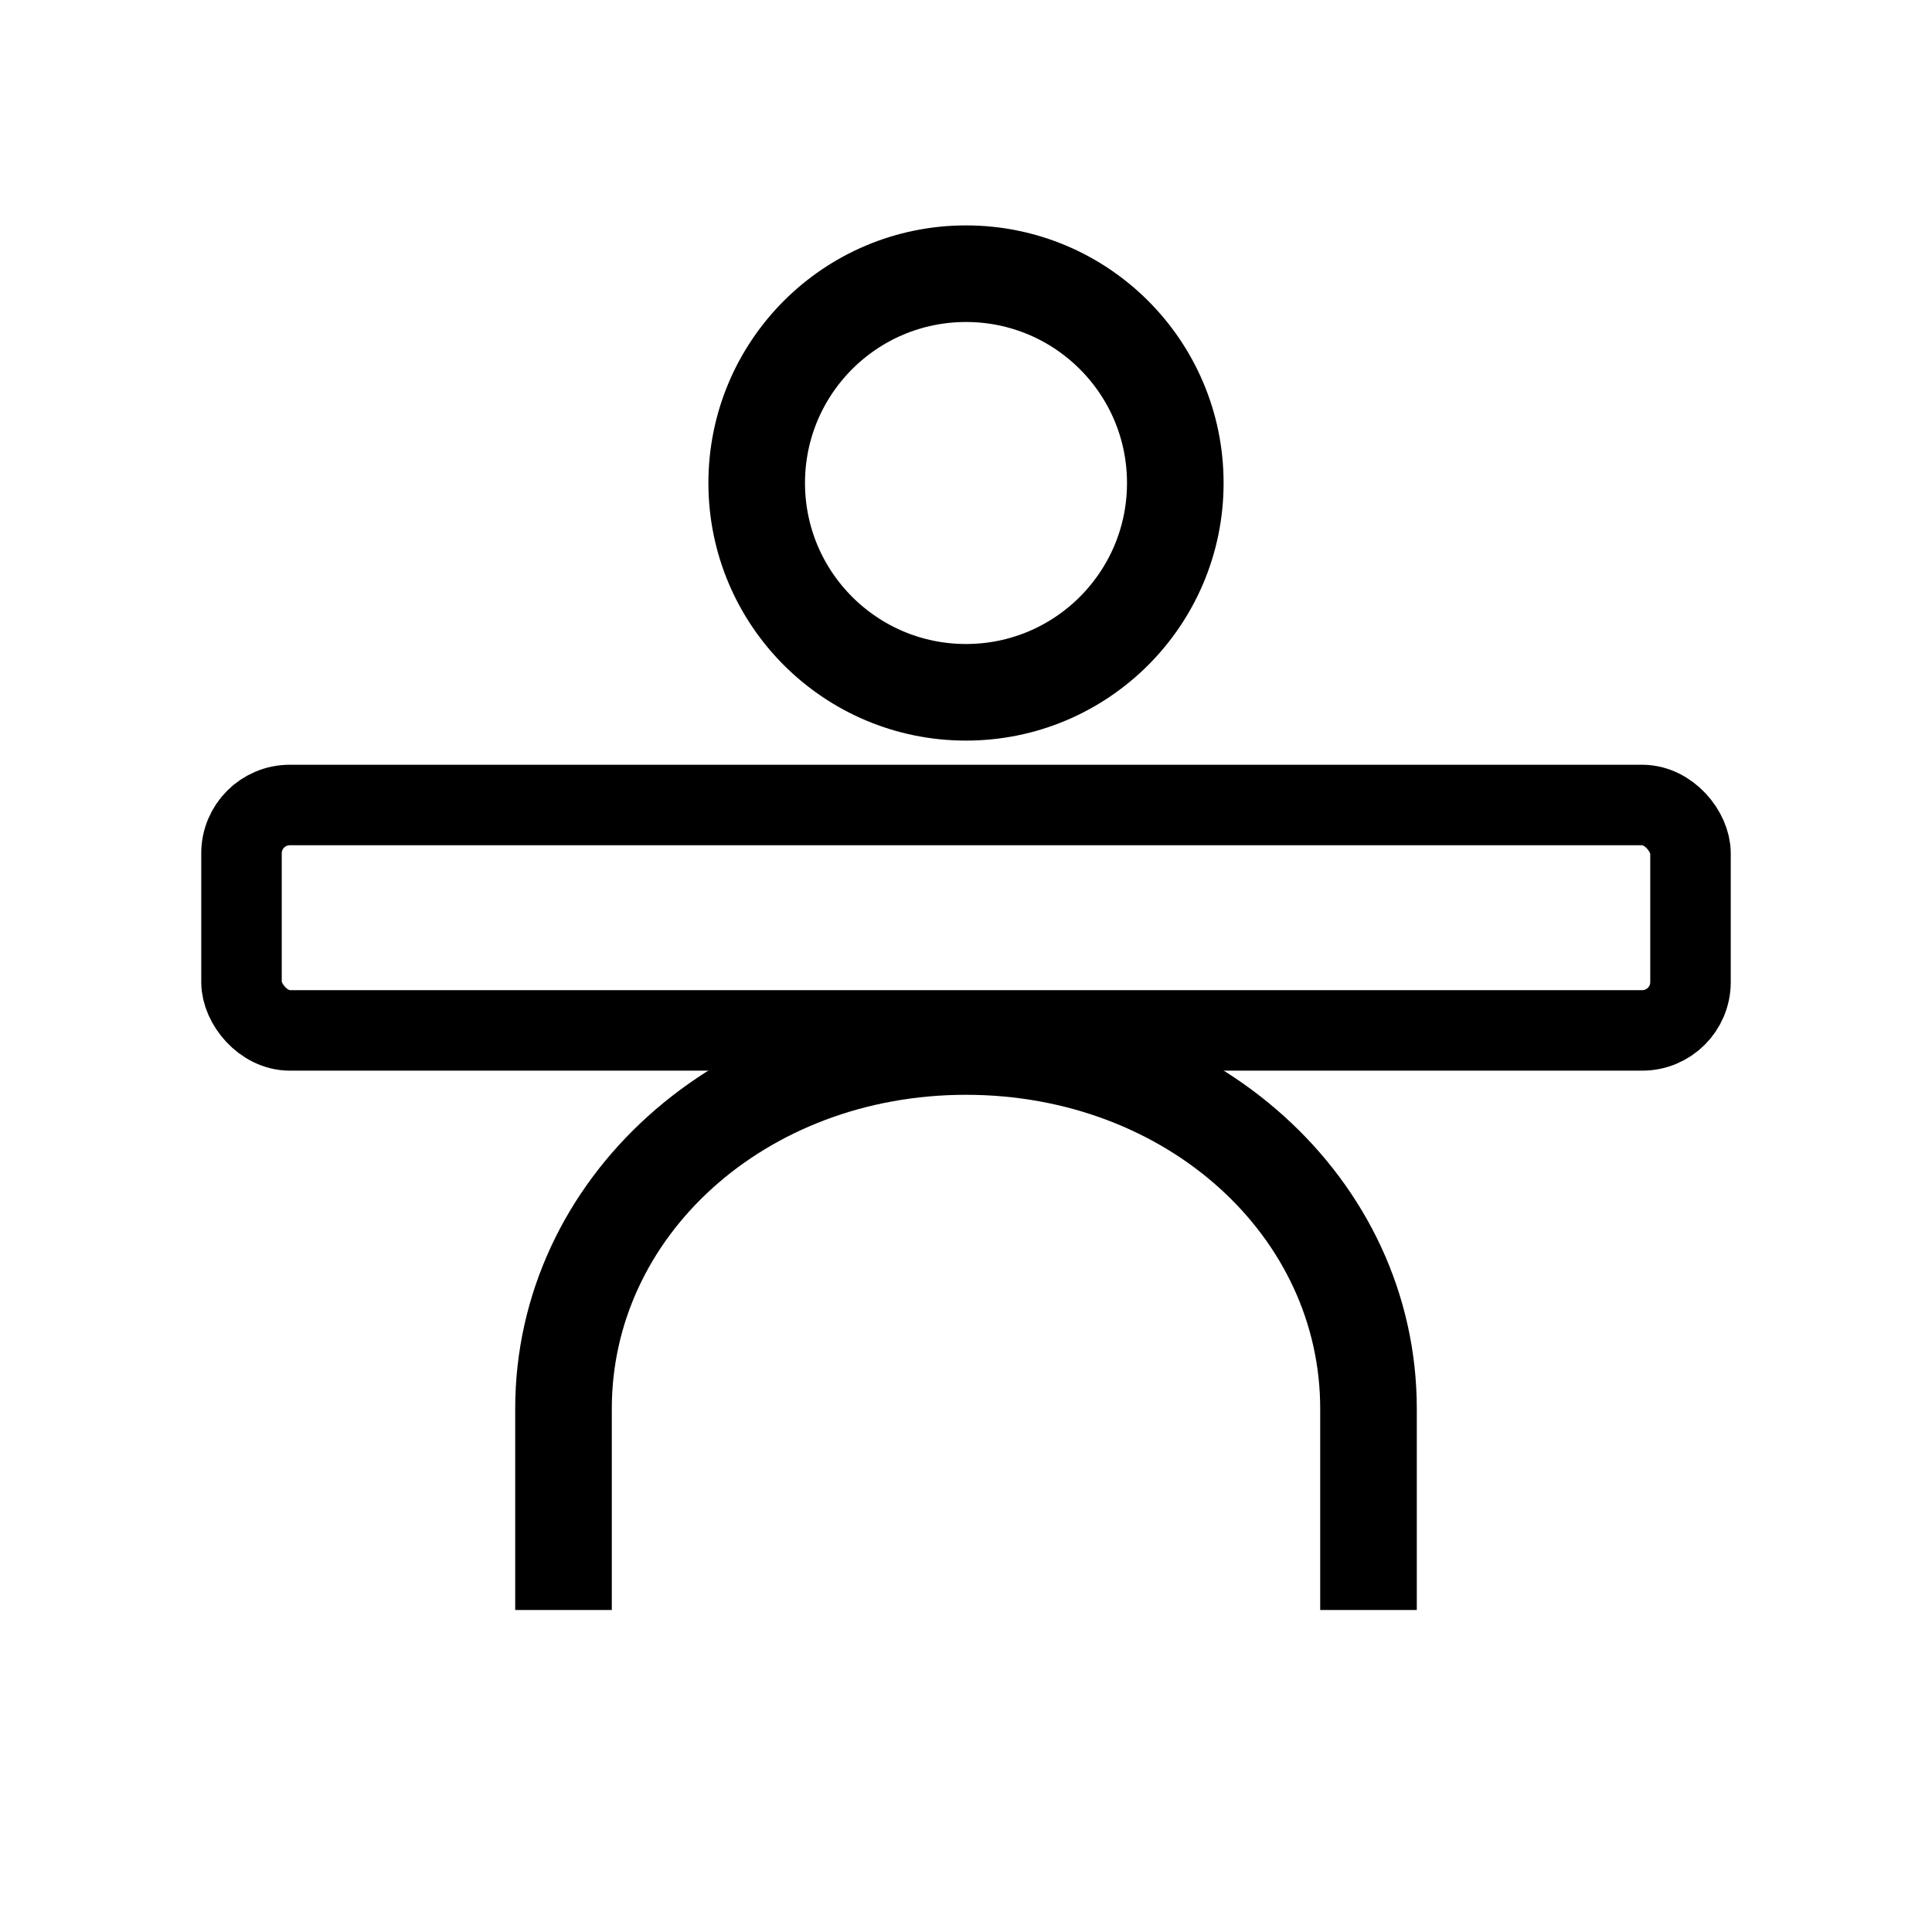 <svg width="100" height="100" viewBox="0 0 24 24" fill="none" stroke="black" xmlns="http://www.w3.org/2000/svg">
 <circle cx="12" cy="6" r="2.6" stroke-width="1.2"/>
 <path d="M7 20v-2.5c0-2.5 2.2-4.5 5-4.5s5 2 5 4.5V20" stroke-width="1.2"/>
 <rect x="3" y="10" width="18" height="2.8" rx="0.6" stroke-width="1"/>
</svg>